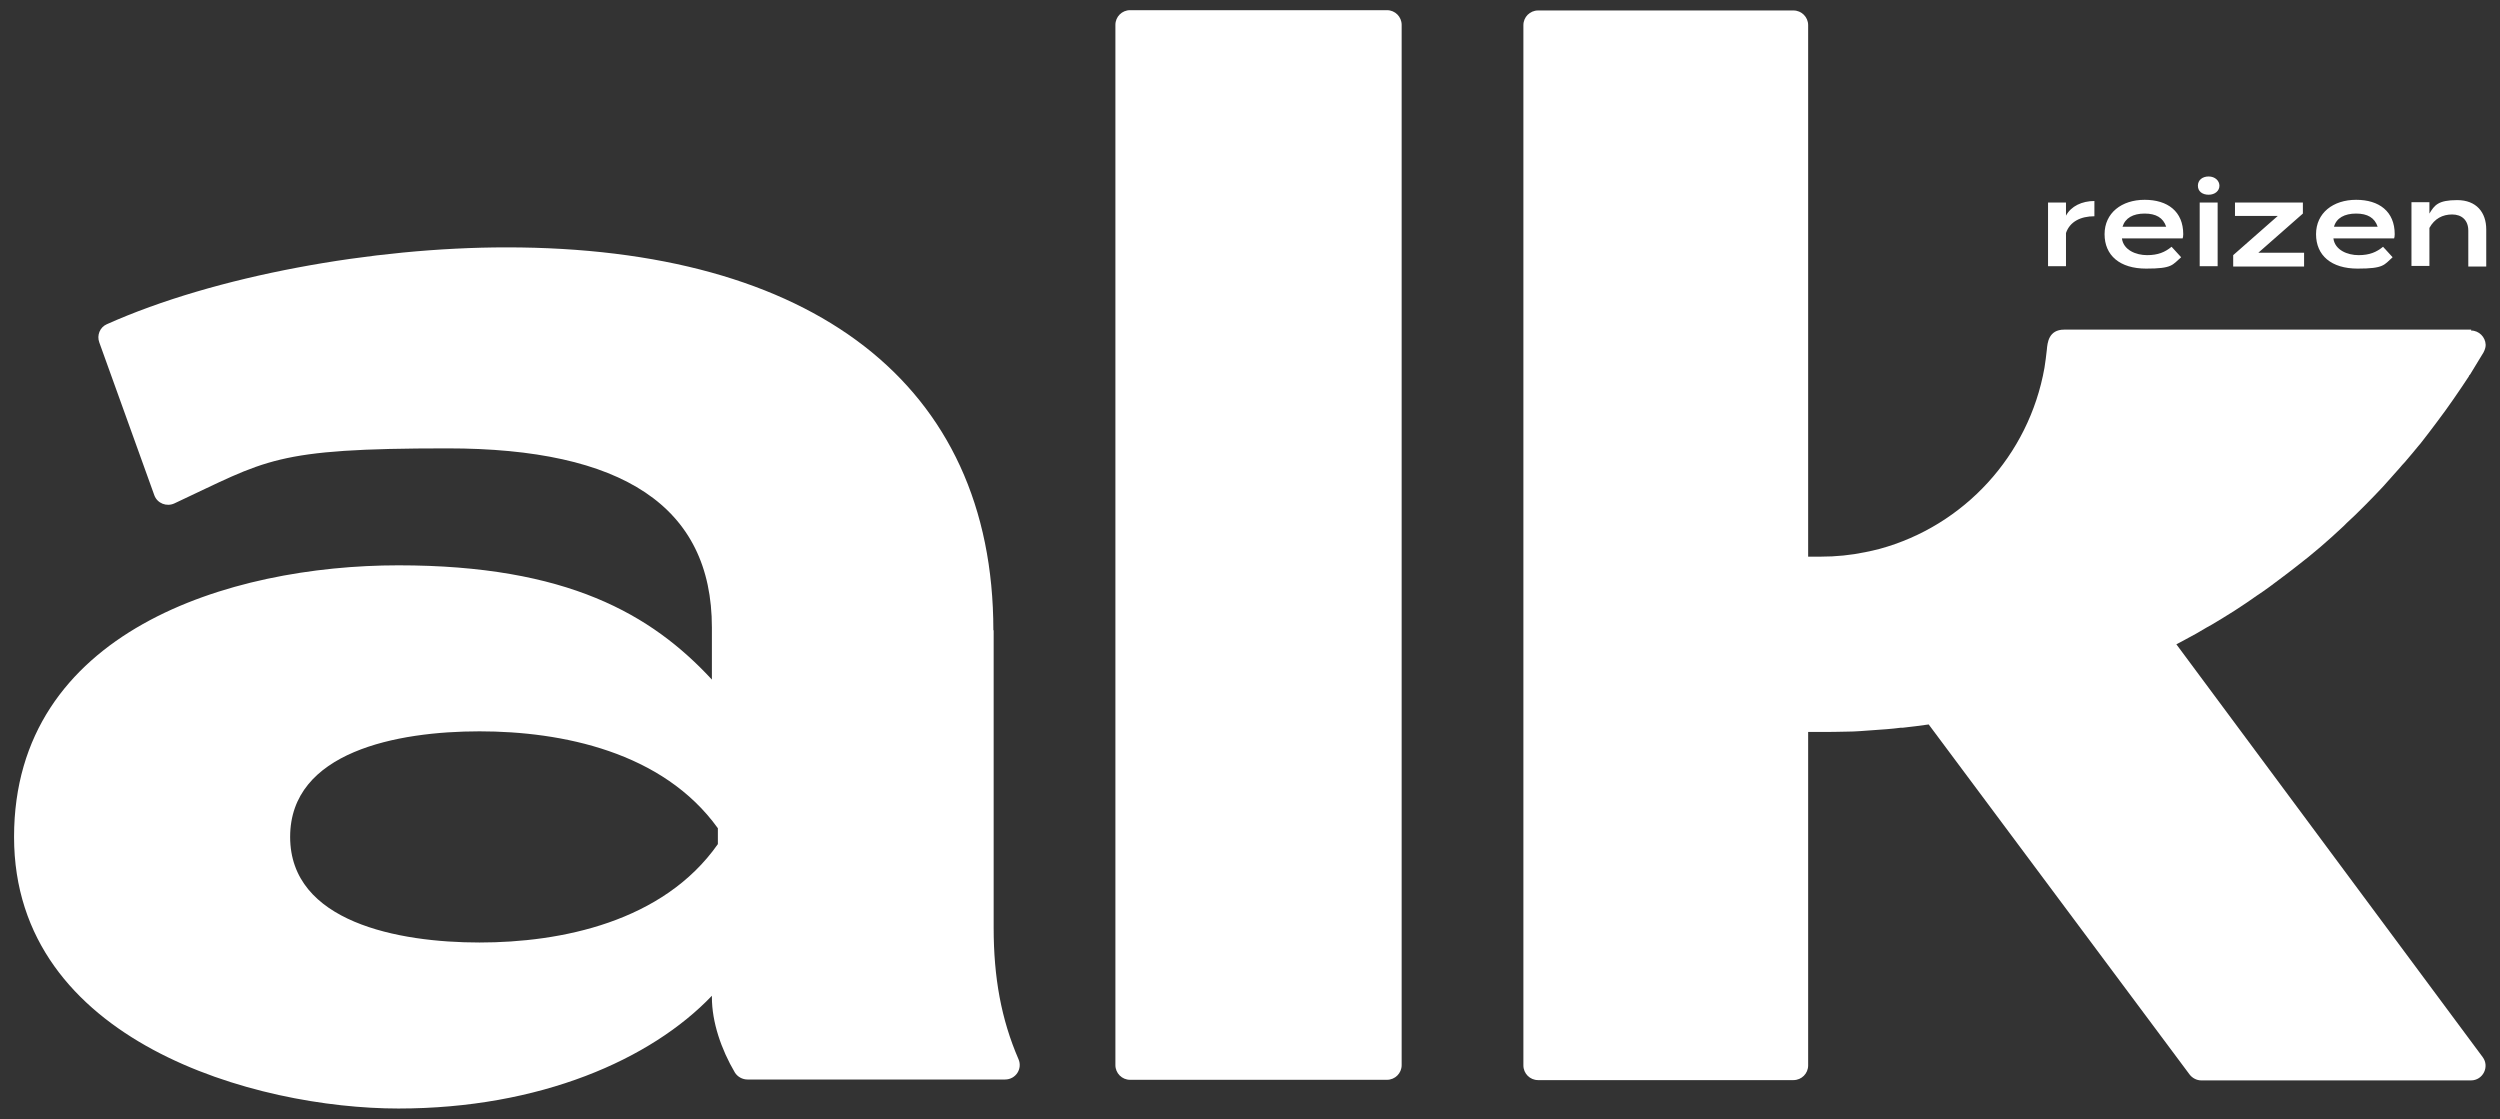 <?xml version="1.0" encoding="UTF-8"?>
<svg xmlns="http://www.w3.org/2000/svg" id="Layer_1" data-name="Layer 1" version="1.1" viewBox="0 0 835.8 374.1">
  <rect x="0" y="0" width="835.8" height="374.1" fill="#333333" stroke="none"/>
  <defs>
    <style>
      .cls-1 {
        fill: #fff;
        stroke-width: 0px;
      }
    </style>
  </defs>
  <path class="cls-1" d="M332.2,210.7v99.5c0,16.5,2.5,30.5,8.3,43.9,1.4,3.2-.9,6.8-4.5,6.8h-86.1c-1.7,0-3.3-.9-4.2-2.3-4.6-7.8-7.7-16.9-7.7-25.2v-.5c-20.3,21.3-57.5,37.7-104.8,37.7S4.7,348.5,4.7,279.8s72-90.8,128.5-90.8,84.6,16.4,104.8,38.2v-17.4c0-40.6-30-59.9-88.4-59.9s-60.2,3.9-91.3,18.4c-2.6,1.2-5.7,0-6.7-2.7l-18.4-51.1c-.9-2.4.2-5.1,2.5-6.1,36.2-16.2,89-25.7,133.6-25.7,101.9,0,162.8,45.4,162.8,128h0ZM240,276.9c-18.4-25.6-52.2-32.4-79.7-32.4s-63.3,6.8-63.3,35.3,36.2,35.3,63.3,35.3,61.4-6.8,79.7-32.9v-5.3h0Z"></path>
  <path class="cls-1" d="M372.9,356.1V8.3c0-2.7,2.2-4.9,4.9-4.9h85.9c2.7,0,4.9,2.2,4.9,4.9v347.8c0,2.7-2.2,4.9-4.9,4.9h-85.9c-2.7,0-4.9-2.2-4.9-4.9h0Z"></path>
  <path class="cls-1" d="M826.2,110.2h-136.1c-5.2,0-5.6,4.4-5.8,6.7-.2,2-.5,4.1-.8,6.1h0c-5.2,29.3-26.9,52.8-55.1,60.5-1.6.4-3.2.8-4.8,1.1-4.8,1-9.8,1.5-14.9,1.5h-4.2V8.4c0-2.7-2.2-4.9-4.9-4.9h-85.4c-2.7,0-4.9,2.2-4.9,4.9v347.8c0,2.7,2.2,4.9,4.9,4.9h85.4c2.7,0,4.9-2.2,4.9-4.9v-111.5c1.3,0,2.5,0,3.8,0,3.1,0,6.1,0,9.1-.1,3,0,6-.3,9-.5,3-.2,6-.4,9-.8h.2c.2,0,.3,0,.5,0,2.9-.3,5.8-.7,8.7-1.1l87.2,117c.9,1.2,2.4,2,3.9,2h90.2c4,0,6.3-4.6,3.9-7.8l-102.4-138c1.1-.6,2.2-1.1,3.2-1.7,2.3-1.2,4.6-2.5,6.9-3.9.6-.3,1.2-.7,1.8-1,2.5-1.5,5-3,7.5-4.6,2.6-1.7,5.2-3.4,7.7-5.2,2.6-1.7,5-3.5,7.5-5.4,1.9-1.4,3.7-2.8,5.5-4.2,5.5-4.2,10.7-8.7,15.8-13.5.4-.4.7-.7,1.1-1.1,1.9-1.7,3.7-3.5,5.5-5.3l.9-.9c1.9-1.9,3.7-3.8,5.5-5.7.3-.3.6-.7.9-1,1.6-1.8,3.3-3.7,4.9-5.5.5-.6,1-1.2,1.6-1.8,1.6-1.8,3.1-3.7,4.7-5.6.2-.2.3-.4.6-.7,1.9-2.4,3.7-4.8,5.5-7.2,1.9-2.5,3.7-5,5.5-7.6,1.8-2.6,3.5-5.1,5.2-7.7,0-.2.2-.4.4-.6,1.5-2.5,3-4.9,4.5-7.4.4-.8.7-1.6.7-2.4v-.2c-.1-2.5-2.2-4.7-4.9-4.7h0Z"></path>
  <path class="cls-1" d="M690.7,89v-11.1c1.3-3.8,4.9-5.6,9.5-5.6v-5.1c-4.1,0-7.8,1.7-9.5,4.9v-4.4h-6v21.3h6ZM709.3,79.7h20.4c.1-.3.2-.7.2-1.4,0-7.6-5.2-11.5-12.9-11.5s-13.4,4.4-13.4,11.5,5.1,11.5,13.9,11.5,8.7-1.2,11.7-3.8l-3.2-3.5c-2.2,1.8-4.5,2.8-8.2,2.8s-7.9-1.7-8.4-5.6h0ZM717,71.4c3.8,0,6.2,1.4,7.2,4.4h-14.6c.9-2.9,3.5-4.4,7.4-4.4h0ZM738.4,65.1c2.1,0,3.6-1.3,3.6-3s-1.5-3.1-3.6-3.1-3.6,1.2-3.6,3.1,1.5,3,3.6,3h0ZM741.4,67.7h-6v21.3h6v-21.3h0ZM769.9,67.7h-22.7v4.5h14.3l-14.9,13.1v3.8h23.7v-4.6h-15.3l14.9-13.1v-3.7h0ZM780,79.7h20.4c.1-.3.2-.7.2-1.4,0-7.6-5.2-11.5-12.9-11.5s-13.4,4.4-13.4,11.5,5.1,11.5,13.9,11.5,8.8-1.2,11.7-3.8l-3.2-3.5c-2.2,1.8-4.5,2.8-8.2,2.8s-7.9-1.7-8.4-5.6h0ZM787.7,71.4c3.8,0,6.2,1.4,7.2,4.4h-14.6c.8-2.9,3.5-4.4,7.4-4.4h0ZM812.2,89v-12.8c1.7-3.1,4.4-4.5,7.6-4.5s5.4,1.9,5.4,5.4v12h6v-12.4c0-5.7-3.3-9.8-9.7-9.8s-7.6,1.7-9.3,4.5v-3.8h-6v21.3h6Z"></path>
</svg>

